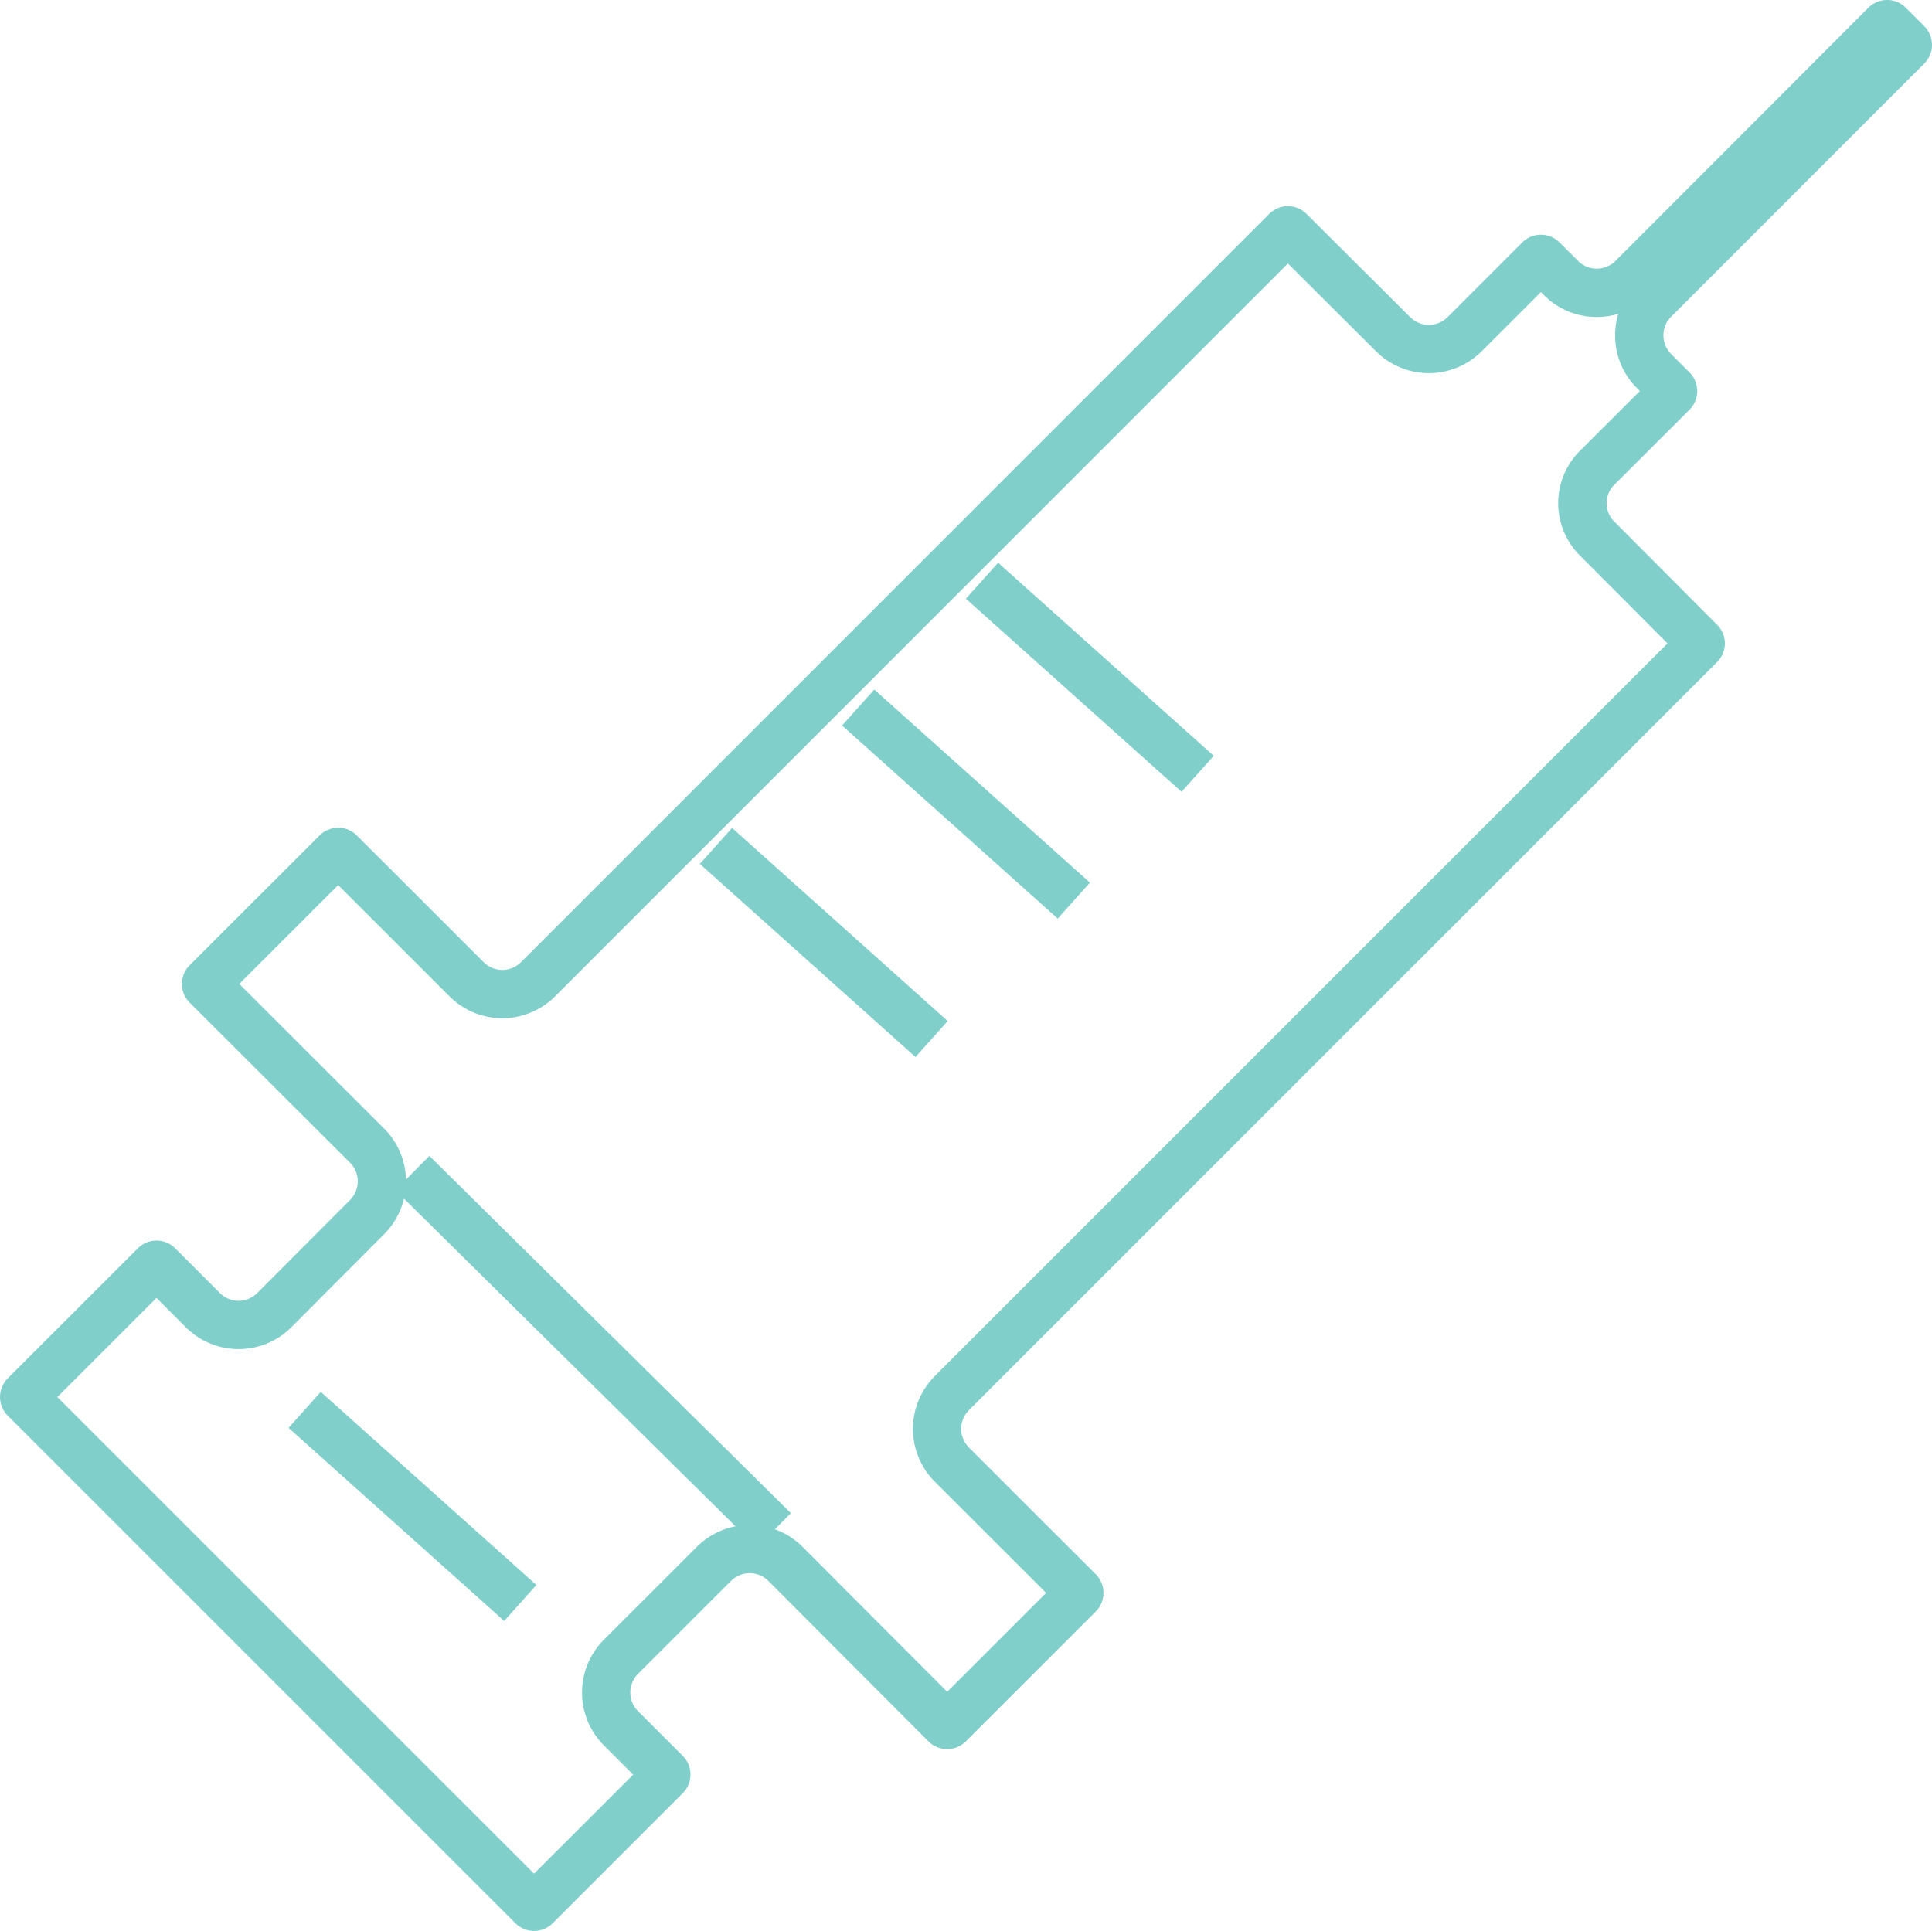 <svg xmlns="http://www.w3.org/2000/svg" width="48.021" height="48" viewBox="0 0 48.021 48">
  <defs>
    <style>
      .cls-1 {
        fill: #80cfcb;
      }
    </style>
  </defs>
  <title>ico_cat02</title>
  <g id="レイヤー_2" data-name="レイヤー 2">
    <g id="マウスover">
      <g>
        <path class="cls-1" d="M32.012,6.551l2.191,2.183a1.857,1.857,0,0,0,2.623 0L38.3,7.261l.077.077a1.842,1.842,0,0,0,1.311.542,1.864,1.864,0,0,0,.535-.078,1.868,1.868,0,0,0-.078.536,1.84,1.84,0,0,0,.542,1.31l.073.073-1.487,1.483a1.838,1.838,0,0,0-.018,2.591c.097.097,1.485,1.49,2.192,2.2l-18.214,18.214a1.858,1.858,0,0,0,.001,2.622l2.768,2.766-2.459,2.458-3.598-3.607a1.857,1.857,0,0,0-2.621.001l-2.316,2.314a1.856,1.856,0,0,0,.001,2.622l.729.729-2.464,2.462L1.425,34.728l2.465-2.464.726.727a1.855,1.855,0,0,0,2.626.002L9.548,30.679a1.856,1.856,0,0,0,.001-2.624L5.947,24.459,8.406,22.002l2.768,2.767a1.856,1.856,0,0,0,2.622-0L32.012,6.551M46.905,0a.653.653,0,0,0-.463.191L40.151,6.489a.657.657,0,0,1-.925,0l-.465-.464a.655.655,0,0,0-.923.001L35.978,7.886a.657.657,0,0,1-.925,0L32.474,5.317a.656.656,0,0,0-.925,0L12.948,23.92a.656.656,0,0,1-.925,0L8.869,20.767a.656.656,0,0,0-.925,0L4.712,23.997a.656.656,0,0,0,0,.925L8.702,28.904a.656.656,0,0,1-.001.925L6.392,32.145A.655.655,0,0,1,5.467,32.144L4.353,31.029a.657.657,0,0,0-.925,0L.191,34.265a.657.657,0,0,0,0,.925L12.811,47.809a.656.656,0,0,0,.925,0l3.236-3.235a.656.656,0,0,0-.001-.925L15.857,42.535a.656.656,0,0,1,0-.925l2.315-2.313a.657.657,0,0,1,.925,0l3.982,3.992a.658.658,0,0,0,.926,0L27.236,40.059a.655.655,0,0,0,.001-.925L24.082,35.981a.657.657,0,0,1,0-.926L42.685,16.453a.653.653,0,0,0,.019-.896S40.232,13.073,40.101,12.943a.646.646,0,0,1,.022-.891l1.873-1.868a.656.656,0,0,0,.001-.922L41.536,8.8a.656.656,0,0,1-.001-.925l6.295-6.297a.656.656,0,0,0,0-.925l-.462-.462A.653.653,0,0,0,46.905,0Z"/>
        <rect class="cls-1" x="14.144" y="27.284" width="1.2" height="12.633" transform="translate(-19.519 20.468) rotate(-45.337)"/>
        <rect class="cls-1" x="9.652" y="33.85" width="1.2" height="7.195" transform="translate(-24.484 20.103) rotate(-48.156)"/>
        <rect class="cls-1" x="19.875" y="19.831" width="1.2" height="7.195" transform="translate(-10.637 23.05) rotate(-48.152)"/>
        <rect class="cls-1" x="23.411" y="16.391" width="1.2" height="7.195" transform="translate(-6.898 24.541) rotate(-48.156)"/>
        <rect class="cls-1" x="26.488" y="13.239" width="1.2" height="7.195" transform="translate(-3.525 25.784) rotate(-48.156)"/>
        <path class="cls-1" d="M18.797,20.521"/>
      </g>
    </g>
  </g>
</svg>
